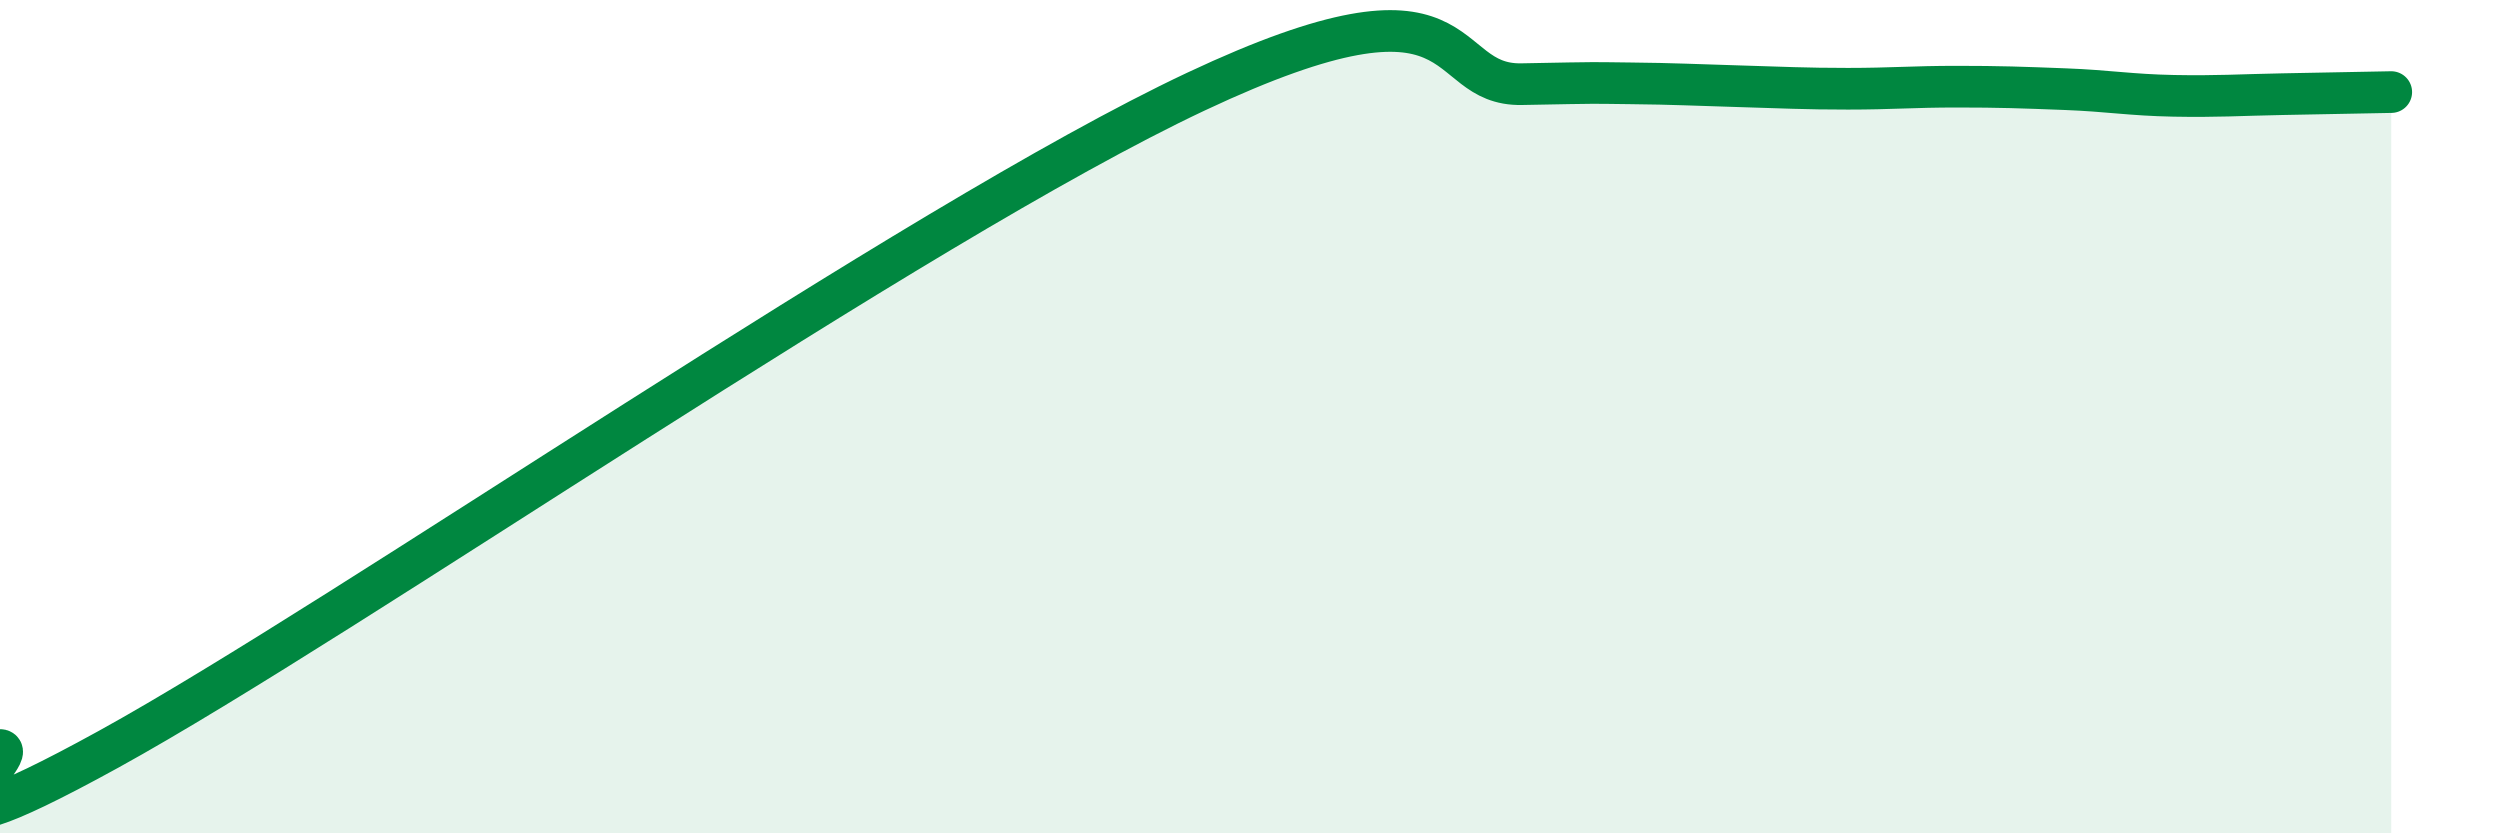 
    <svg width="60" height="20" viewBox="0 0 60 20" xmlns="http://www.w3.org/2000/svg">
      <path
        d="M 0,18 C 0.52,18 -3.13,21.14 2.61,17.98 C 8.35,14.82 21.92,5.39 28.7,2.2 C 35.48,-0.99 34.43,2.06 36.52,2.02 C 38.61,1.98 38.09,1.99 39.13,2 C 40.17,2.01 40.7,2.04 41.74,2.07 C 42.78,2.1 43.31,2.13 44.35,2.13 C 45.39,2.13 45.92,2.08 46.96,2.08 C 48,2.08 48.53,2.1 49.57,2.14 C 50.61,2.18 51.13,2.28 52.17,2.3 C 53.21,2.32 53.74,2.28 54.78,2.26 C 55.82,2.24 56.87,2.22 57.39,2.21L57.39 20L0 20Z"
        fill="#008740"
        opacity="0.1"
        stroke-linecap="round"
        stroke-linejoin="round"
      />
      <path
        d="M 0,18 C 0.52,18 -3.13,21.14 2.61,17.98 C 8.35,14.82 21.92,5.39 28.7,2.2 C 35.48,-0.99 34.43,2.06 36.52,2.02 C 38.61,1.98 38.09,1.99 39.13,2 C 40.17,2.01 40.7,2.04 41.74,2.07 C 42.78,2.1 43.31,2.13 44.35,2.13 C 45.39,2.13 45.92,2.08 46.96,2.08 C 48,2.08 48.53,2.1 49.57,2.14 C 50.61,2.18 51.13,2.28 52.17,2.3 C 53.21,2.32 53.74,2.28 54.78,2.26 C 55.82,2.24 56.87,2.22 57.39,2.21"
        stroke="#008740"
        stroke-width="1"
        fill="none"
        stroke-linecap="round"
        stroke-linejoin="round"
      />
    </svg>
  